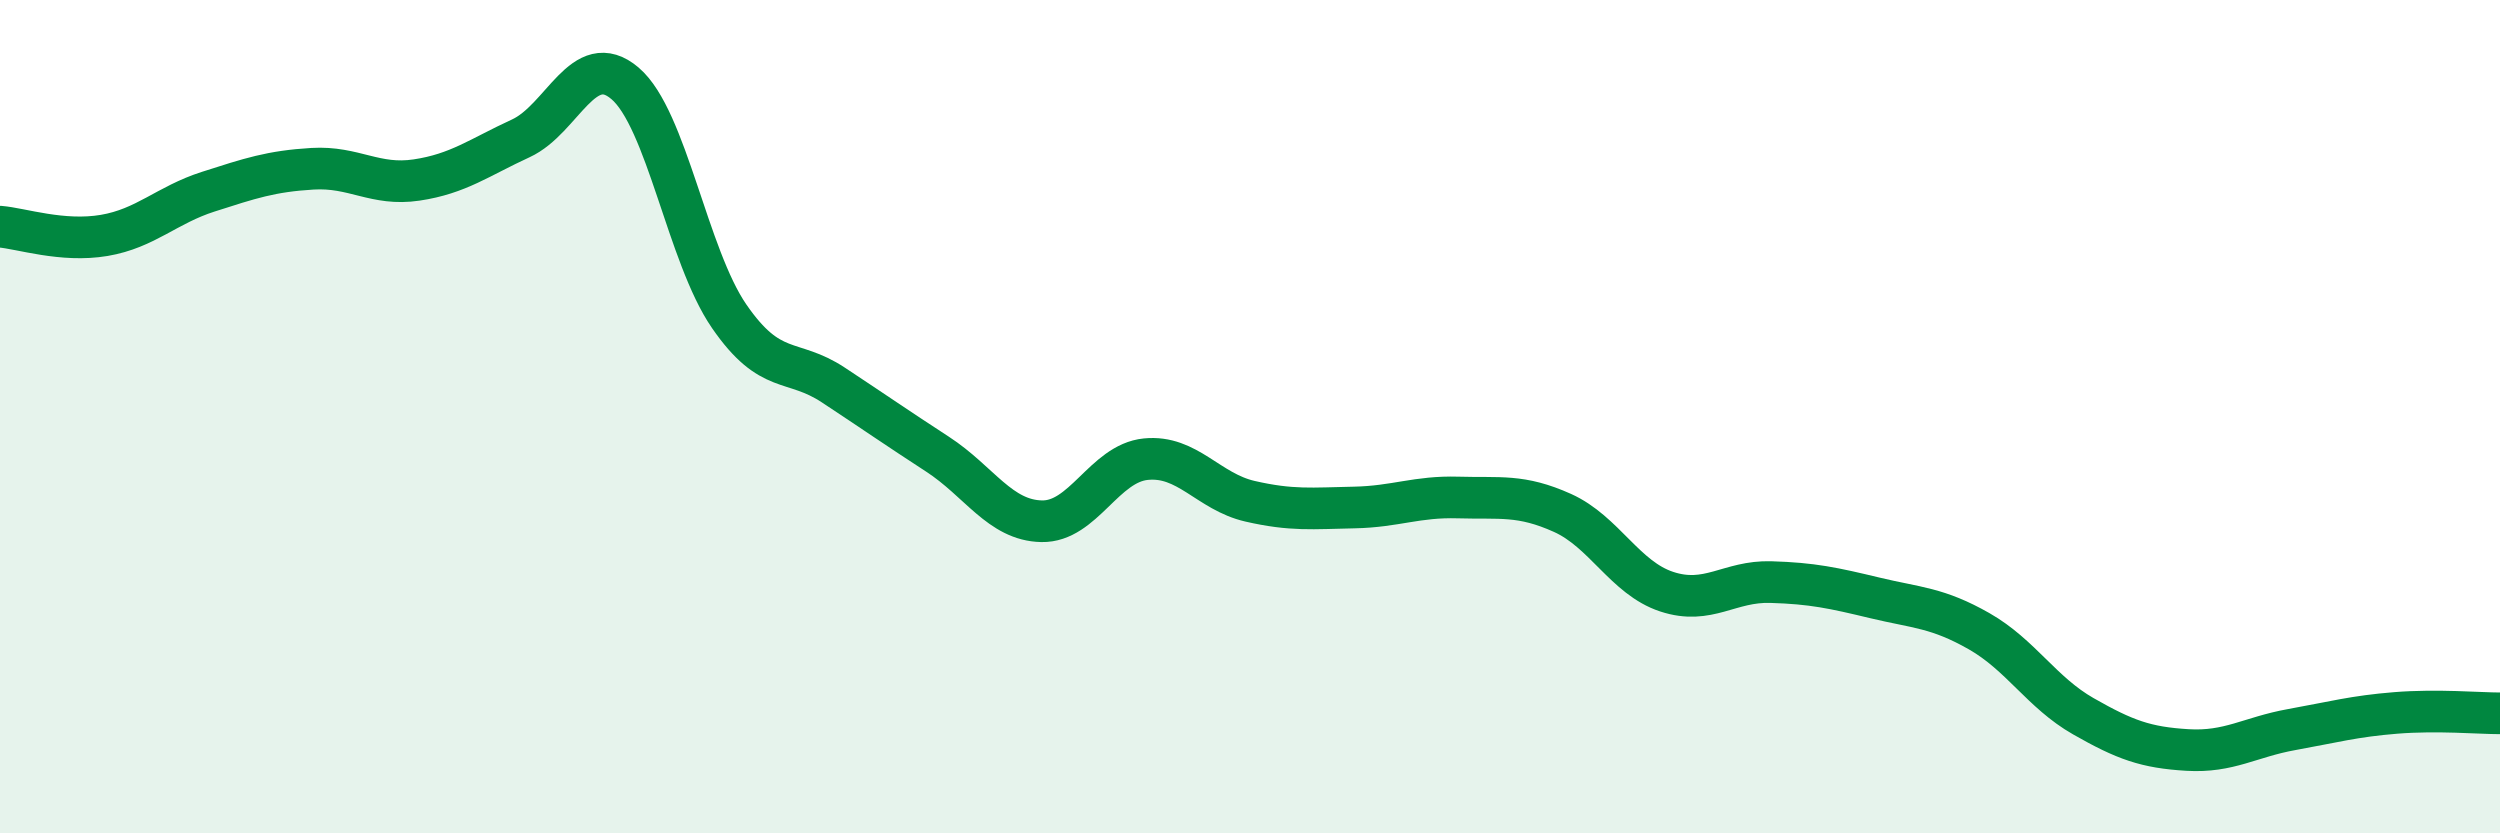 
    <svg width="60" height="20" viewBox="0 0 60 20" xmlns="http://www.w3.org/2000/svg">
      <path
        d="M 0,5.44 C 0.5,5.48 1.5,5.82 2.5,5.65 C 3.5,5.48 4,4.92 5,4.6 C 6,4.28 6.5,4.11 7.5,4.05 C 8.5,3.99 9,4.47 10,4.32 C 11,4.17 11.5,3.78 12.5,3.32 C 13.5,2.86 14,1.15 15,2 C 16,2.85 16.5,6.14 17.5,7.59 C 18.5,9.04 19,8.58 20,9.24 C 21,9.9 21.5,10.25 22.5,10.9 C 23.5,11.55 24,12.49 25,12.51 C 26,12.53 26.5,11.12 27.5,11.02 C 28.5,10.92 29,11.8 30,12.03 C 31,12.26 31.5,12.2 32.5,12.18 C 33.5,12.16 34,11.91 35,11.94 C 36,11.97 36.5,11.86 37.5,12.31 C 38.5,12.76 39,13.87 40,14.2 C 41,14.53 41.5,13.94 42.5,13.97 C 43.5,14 44,14.11 45,14.35 C 46,14.59 46.5,14.58 47.5,15.15 C 48.5,15.72 49,16.62 50,17.19 C 51,17.76 51.5,17.94 52.5,18 C 53.5,18.06 54,17.69 55,17.51 C 56,17.33 56.5,17.19 57.5,17.11 C 58.5,17.03 59.5,17.12 60,17.12L60 20L0 20Z"
        fill="#008740"
        opacity="0.1"
        stroke-linecap="round"
        stroke-linejoin="round"
      />
      <path
        d="M 0,5.44 C 0.5,5.48 1.5,5.82 2.5,5.65 C 3.5,5.48 4,4.92 5,4.6 C 6,4.28 6.5,4.11 7.5,4.05 C 8.5,3.99 9,4.47 10,4.32 C 11,4.17 11.5,3.78 12.5,3.32 C 13.5,2.86 14,1.15 15,2 C 16,2.85 16.5,6.14 17.5,7.59 C 18.5,9.04 19,8.58 20,9.24 C 21,9.9 21.5,10.25 22.5,10.9 C 23.5,11.55 24,12.49 25,12.51 C 26,12.53 26.5,11.12 27.5,11.02 C 28.5,10.92 29,11.8 30,12.03 C 31,12.26 31.5,12.2 32.5,12.18 C 33.5,12.16 34,11.91 35,11.94 C 36,11.97 36.5,11.86 37.5,12.31 C 38.5,12.76 39,13.87 40,14.2 C 41,14.53 41.5,13.94 42.5,13.97 C 43.5,14 44,14.11 45,14.35 C 46,14.59 46.5,14.58 47.5,15.15 C 48.5,15.72 49,16.62 50,17.19 C 51,17.76 51.5,17.94 52.5,18 C 53.5,18.06 54,17.69 55,17.51 C 56,17.33 56.5,17.19 57.5,17.11 C 58.5,17.03 59.5,17.12 60,17.12"
        stroke="#008740"
        stroke-width="1"
        fill="none"
        stroke-linecap="round"
        stroke-linejoin="round"
      />
    </svg>
  